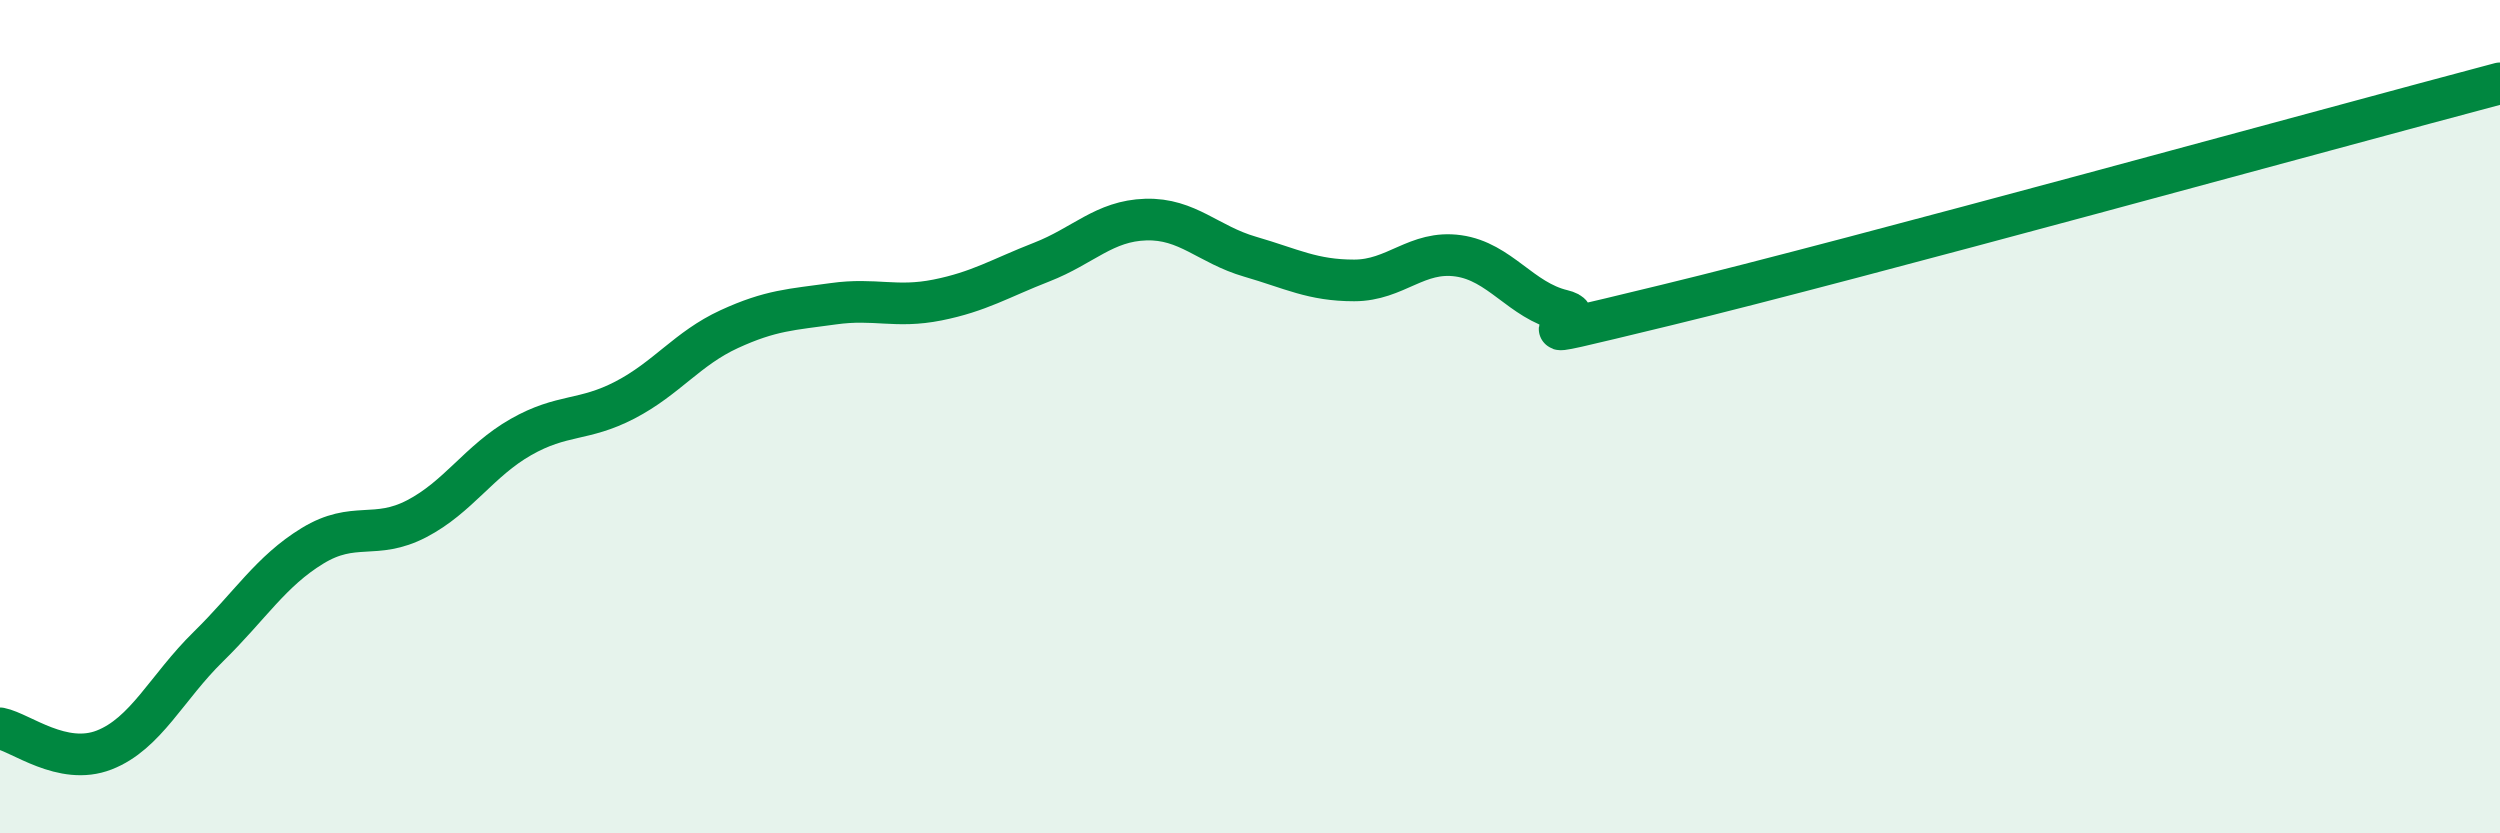 
    <svg width="60" height="20" viewBox="0 0 60 20" xmlns="http://www.w3.org/2000/svg">
      <path
        d="M 0,17.48 C 0.5,17.58 1.5,18.39 2.5,18 C 3.5,17.61 4,16.5 5,15.52 C 6,14.54 6.5,13.71 7.5,13.1 C 8.5,12.49 9,12.97 10,12.45 C 11,11.93 11.5,11.06 12.5,10.49 C 13.5,9.92 14,10.12 15,9.6 C 16,9.08 16.5,8.36 17.5,7.9 C 18.5,7.44 19,7.43 20,7.29 C 21,7.15 21.5,7.4 22.5,7.2 C 23.5,7 24,6.68 25,6.29 C 26,5.9 26.5,5.3 27.5,5.27 C 28.5,5.24 29,5.87 30,6.16 C 31,6.45 31.5,6.73 32.5,6.73 C 33.5,6.73 34,6 35,6.14 C 36,6.28 36.5,7.21 37.5,7.45 C 38.5,7.69 35.5,8.41 40,7.32 C 44.5,6.23 56,3.06 60,2L60 20L0 20Z"
        fill="#008740"
        opacity="0.1"
        stroke-linecap="round"
        stroke-linejoin="round"
      />
      <path
        d="M 0,17.48 C 0.5,17.58 1.5,18.39 2.5,18 C 3.5,17.61 4,16.5 5,15.52 C 6,14.54 6.5,13.71 7.5,13.1 C 8.5,12.49 9,12.97 10,12.45 C 11,11.93 11.5,11.06 12.5,10.49 C 13.5,9.92 14,10.12 15,9.6 C 16,9.08 16.5,8.36 17.5,7.9 C 18.5,7.44 19,7.43 20,7.29 C 21,7.15 21.5,7.4 22.5,7.2 C 23.5,7 24,6.68 25,6.29 C 26,5.9 26.5,5.3 27.5,5.27 C 28.5,5.24 29,5.87 30,6.16 C 31,6.45 31.5,6.73 32.5,6.73 C 33.5,6.73 34,6 35,6.14 C 36,6.28 36.5,7.21 37.5,7.45 C 38.5,7.69 35.5,8.41 40,7.32 C 44.5,6.23 56,3.06 60,2"
        stroke="#008740"
        stroke-width="1"
        fill="none"
        stroke-linecap="round"
        stroke-linejoin="round"
      />
    </svg>
  